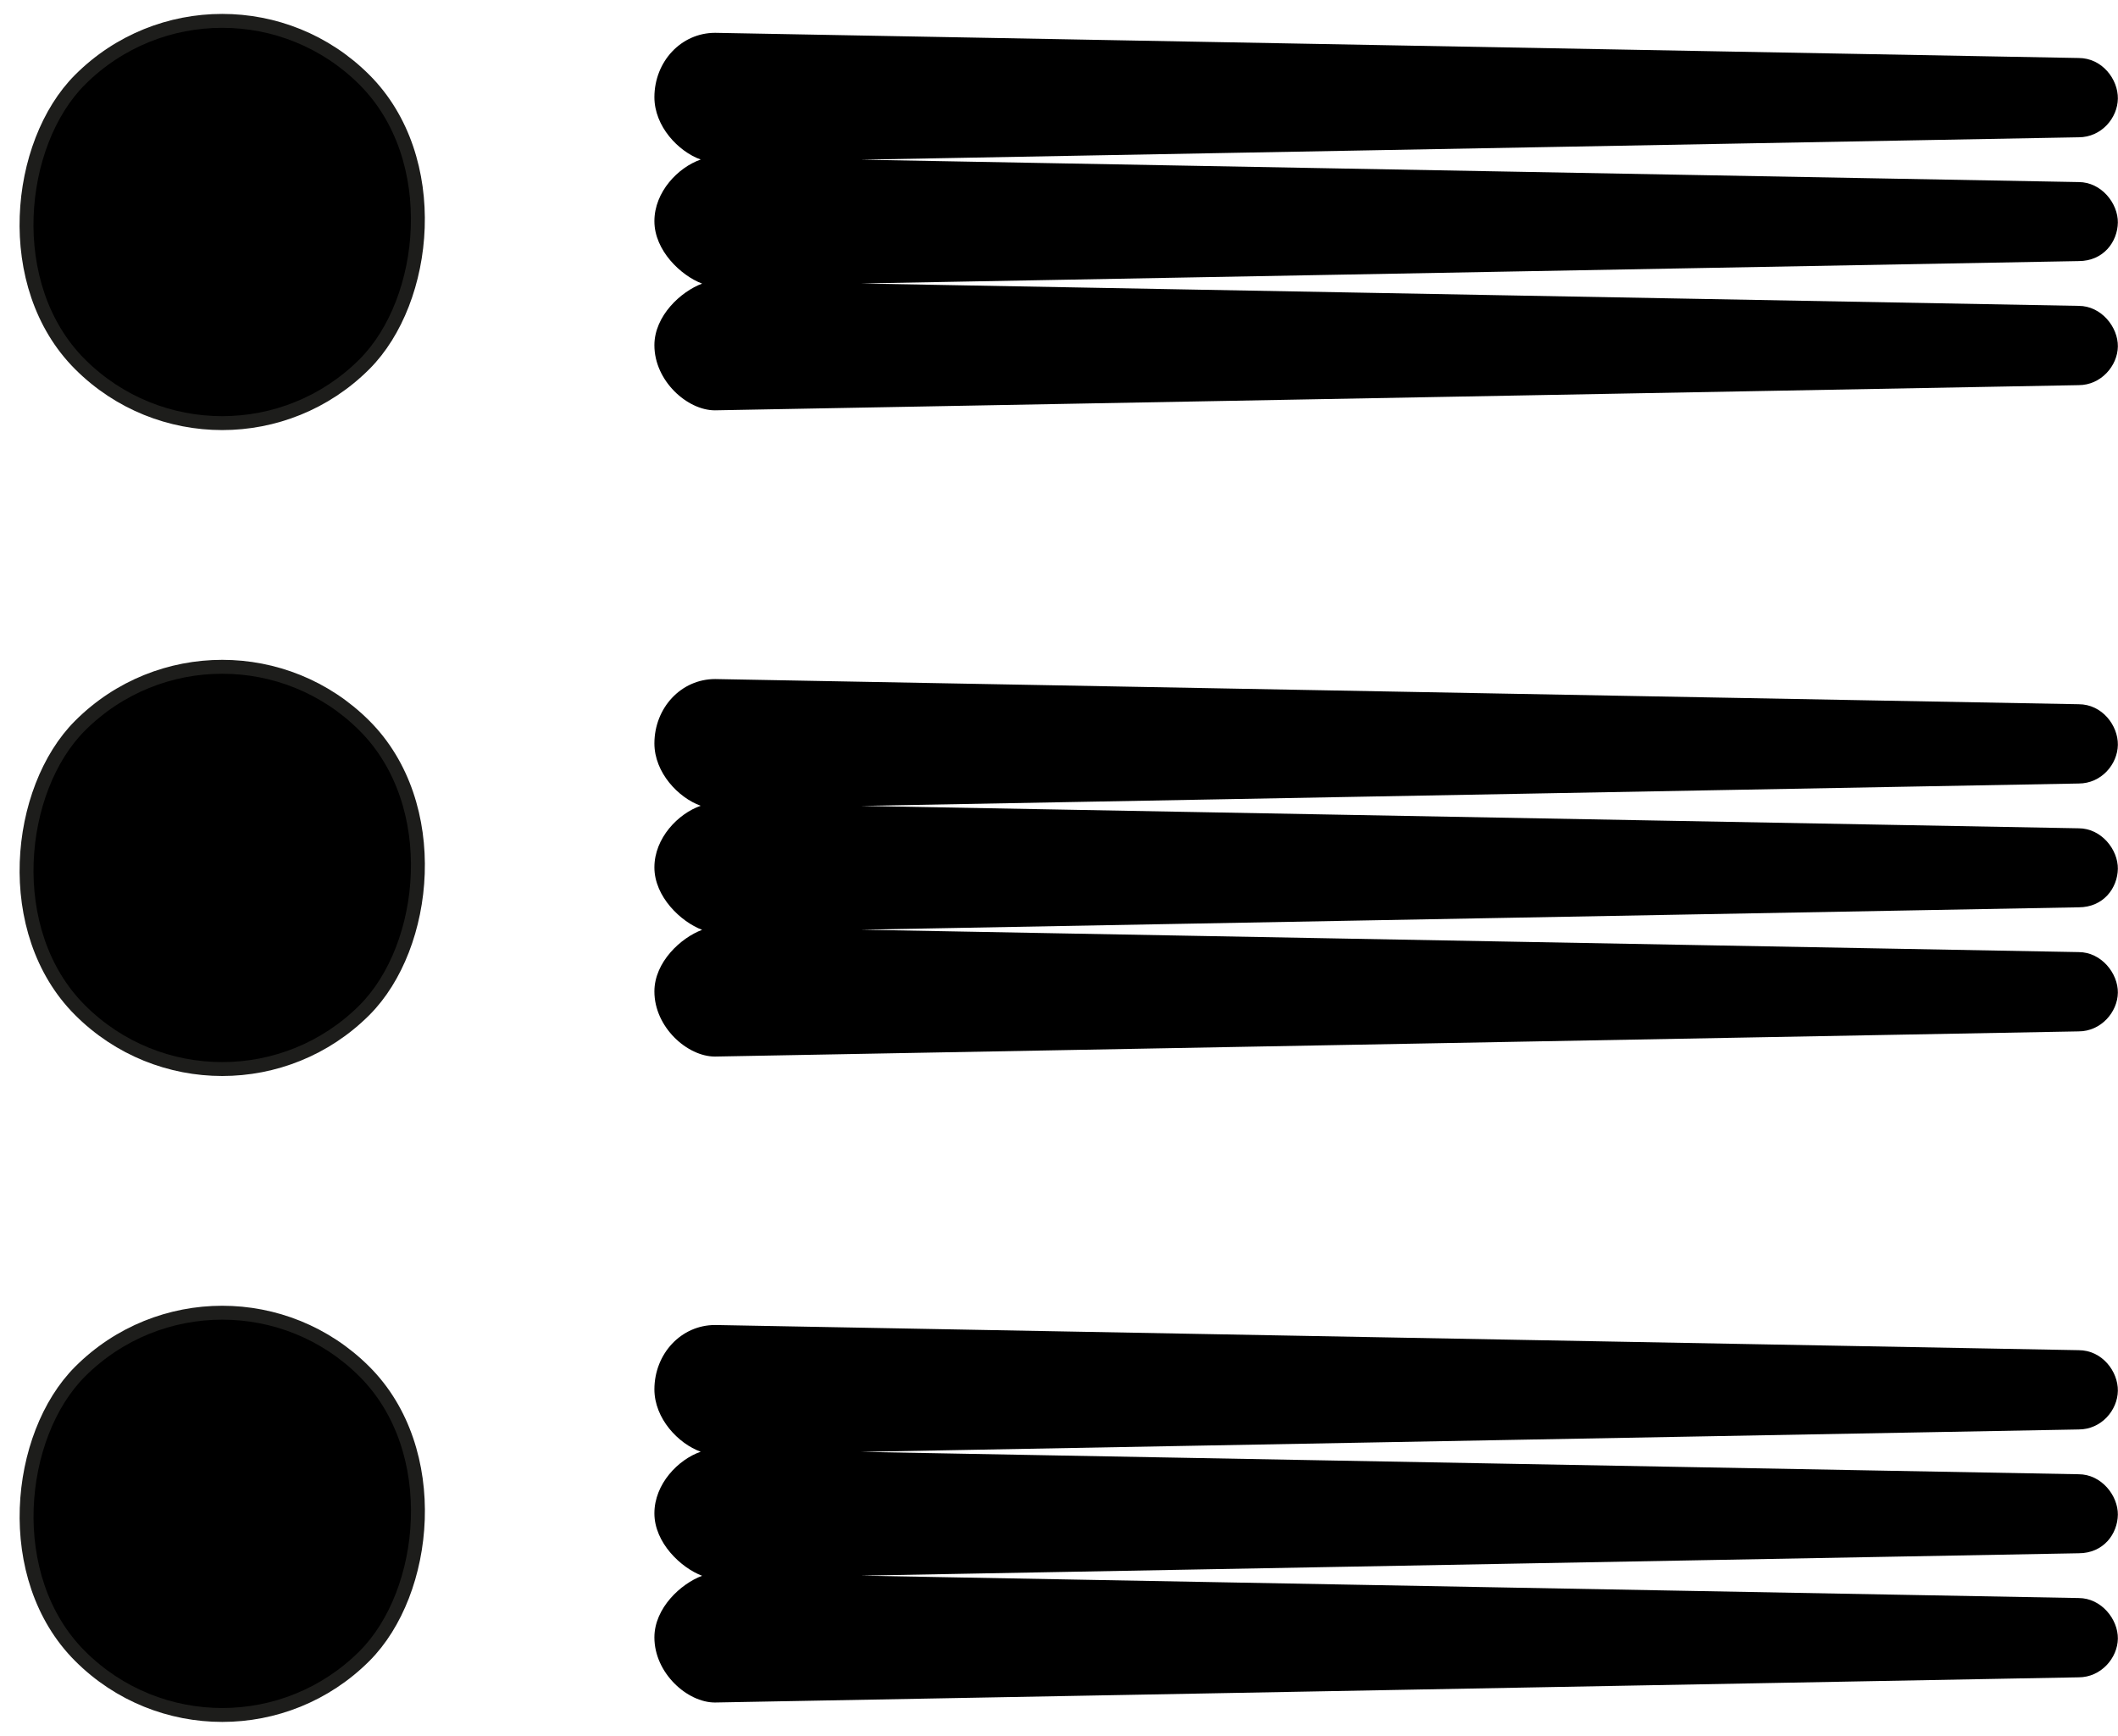 <svg id="navrh" xmlns="http://www.w3.org/2000/svg" viewBox="184.03 73.52 152.28 124.8">
  <defs>
    <style>
      .cls-1 {
        stroke: #1d1d1b;
        stroke-linecap: round;
        stroke-linejoin: round;
      }

      .cls-2 {
        stroke-width: 0px;
      }
    </style>
  </defs>
  <path class="cls-2" d="m336.3,89.53c.02-1.38-1.18-2.92-2.82-2.92l-87.56-1.61c25.29-.47,87.56-1.61,87.56-1.61,1.64,0,2.8-1.39,2.82-2.78.02-1.38-1.12-2.92-2.82-2.92l-98.03-1.81c-2.45,0-4.36,2.06-4.37,4.62,0,2.11,1.72,3.91,3.33,4.49-1.62.56-3.33,2.32-3.33,4.43,0,2.11,1.9,3.91,3.43,4.49-1.53.57-3.43,2.32-3.43,4.43,0,2.57,2.37,4.68,4.35,4.68,0,0,98.04-1.81,98.05-1.81,1.61,0,2.8-1.39,2.82-2.78.02-1.38-1.18-2.92-2.82-2.92l-87.56-1.61c25.29-.47,87.55-1.61,87.56-1.61,1.79,0,2.8-1.39,2.82-2.78Z"/>
  <path class="cls-2" d="m336.3,135.99c.02-1.38-1.18-2.92-2.82-2.92l-87.56-1.61c25.29-.47,87.56-1.61,87.56-1.61,1.64,0,2.8-1.39,2.82-2.78.02-1.38-1.12-2.92-2.82-2.92l-98.03-1.81c-2.45,0-4.36,2.06-4.37,4.62,0,2.11,1.72,3.91,3.33,4.49-1.62.56-3.33,2.32-3.33,4.43,0,2.11,1.9,3.91,3.43,4.49-1.53.57-3.43,2.32-3.43,4.43,0,2.57,2.37,4.68,4.35,4.68,0,0,98.04-1.81,98.05-1.81,1.61,0,2.8-1.39,2.82-2.78.02-1.38-1.18-2.92-2.82-2.92l-87.56-1.61c25.29-.47,87.55-1.61,87.56-1.61,1.79,0,2.8-1.39,2.82-2.78Z"/>
  <path class="cls-2" d="m336.3,182.43c.02-1.38-1.18-2.92-2.82-2.92l-87.56-1.61c25.29-.47,87.56-1.61,87.56-1.61,1.64,0,2.8-1.39,2.82-2.78.02-1.38-1.12-2.92-2.82-2.92l-98.03-1.81c-2.45,0-4.36,2.06-4.37,4.62,0,2.11,1.72,3.91,3.33,4.49-1.62.56-3.33,2.32-3.33,4.43,0,2.11,1.9,3.91,3.43,4.49-1.53.57-3.43,2.32-3.43,4.43,0,2.57,2.37,4.68,4.35,4.68,0,0,98.04-1.81,98.05-1.81,1.61,0,2.8-1.39,2.82-2.78.02-1.38-1.18-2.92-2.82-2.92l-87.56-1.61c25.29-.47,87.55-1.61,87.56-1.61,1.79,0,2.8-1.39,2.82-2.78Z"/>
  <rect class="cls-1" x="185.55" y="75.02" width="28.92" height="28.92" rx="14.46" ry="14.46" transform="translate(121.85 -115.22) rotate(45)"/>
  <rect class="cls-1" x="185.55" y="121.46" width="28.92" height="28.92" rx="14.46" ry="14.46" transform="translate(154.69 -101.62) rotate(45)"/>
  <rect class="cls-1" x="185.55" y="167.9" width="28.92" height="28.92" rx="14.46" ry="14.46" transform="translate(187.53 -88.02) rotate(45)"/>
</svg>